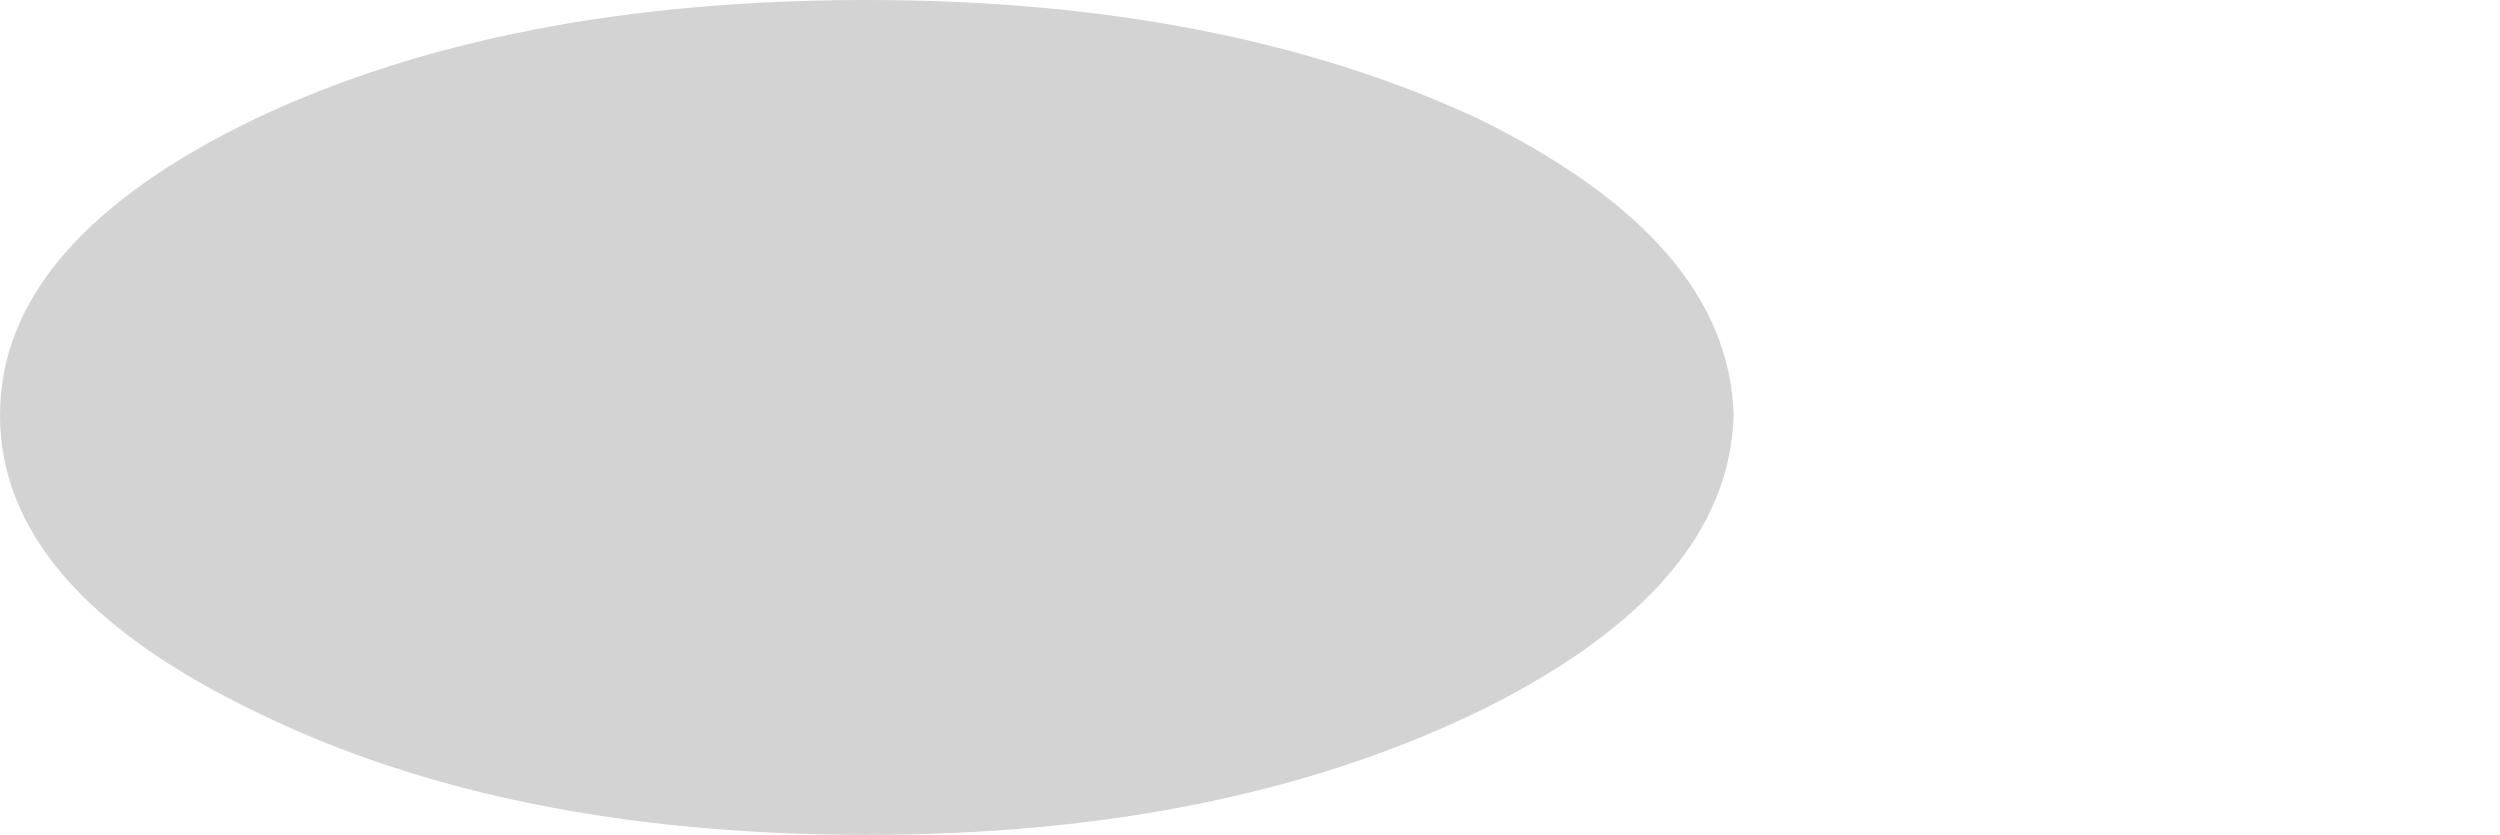 <?xml version="1.0" encoding="UTF-8" standalone="no"?>
<svg xmlns:xlink="http://www.w3.org/1999/xlink" height="9.15px" width="27.4px" xmlns="http://www.w3.org/2000/svg">
  <g transform="matrix(1.0, 0.0, 0.0, 1.0, 10.35, -33.7)">
    <path d="M-10.35 38.25 Q-10.35 40.15 -7.55 41.5 -4.8 42.85 -0.85 42.85 3.05 42.85 5.85 41.5 8.6 40.15 8.65 38.25 8.6 36.35 5.85 35.0 3.05 33.7 -0.85 33.7 -4.8 33.7 -7.55 35.0 -10.35 36.35 -10.35 38.25" fill="#000000" fill-opacity="0.173" fill-rule="evenodd" stroke="none">
      <animate attributeName="fill" dur="2s" repeatCount="indefinite" values="#000000;#000001"/>
      <animate attributeName="fill-opacity" dur="2s" repeatCount="indefinite" values="0.173;0.173"/>
      <animate attributeName="d" dur="2s" repeatCount="indefinite" values="M-10.35 38.25 Q-10.35 40.15 -7.55 41.5 -4.8 42.85 -0.85 42.85 3.05 42.85 5.85 41.5 8.6 40.15 8.65 38.25 8.6 36.35 5.85 35.0 3.05 33.7 -0.85 33.7 -4.8 33.7 -7.55 35.0 -10.35 36.35 -10.35 38.25;M-10.35 38.25 Q-10.35 40.15 -6.3 41.5 -2.3 42.85 3.35 42.85 8.95 42.85 13.0 41.5 17.0 40.15 17.05 38.25 17.0 36.35 13.0 35.0 8.95 33.7 3.35 33.7 -2.3 33.7 -6.3 35.0 -10.35 36.35 -10.35 38.25"/>
    </path>
    <path d="M-10.35 38.25 Q-10.35 36.35 -7.55 35.0 -4.8 33.7 -0.85 33.7 3.05 33.7 5.85 35.0 8.6 36.35 8.65 38.25 8.6 40.15 5.85 41.5 3.05 42.85 -0.85 42.85 -4.8 42.85 -7.55 41.5 -10.35 40.15 -10.35 38.25" fill="none" stroke="#000000" stroke-linecap="round" stroke-linejoin="round" stroke-opacity="0.0" stroke-width="1.0">
      <animate attributeName="stroke" dur="2s" repeatCount="indefinite" values="#000000;#000001"/>
      <animate attributeName="stroke-width" dur="2s" repeatCount="indefinite" values="0.0;0.0"/>
      <animate attributeName="fill-opacity" dur="2s" repeatCount="indefinite" values="0.0;0.0"/>
      <animate attributeName="d" dur="2s" repeatCount="indefinite" values="M-10.35 38.25 Q-10.35 36.35 -7.55 35.0 -4.8 33.7 -0.85 33.7 3.05 33.7 5.85 35.0 8.6 36.35 8.65 38.25 8.6 40.15 5.85 41.5 3.05 42.85 -0.85 42.85 -4.8 42.85 -7.55 41.5 -10.35 40.15 -10.35 38.25;M-10.35 38.25 Q-10.35 36.35 -6.3 35.0 -2.3 33.7 3.35 33.7 8.95 33.7 13.0 35.0 17.0 36.35 17.05 38.25 17.0 40.15 13.0 41.5 8.95 42.85 3.35 42.85 -2.3 42.85 -6.3 41.5 -10.35 40.15 -10.35 38.25"/>
    </path>
  </g>
</svg>
